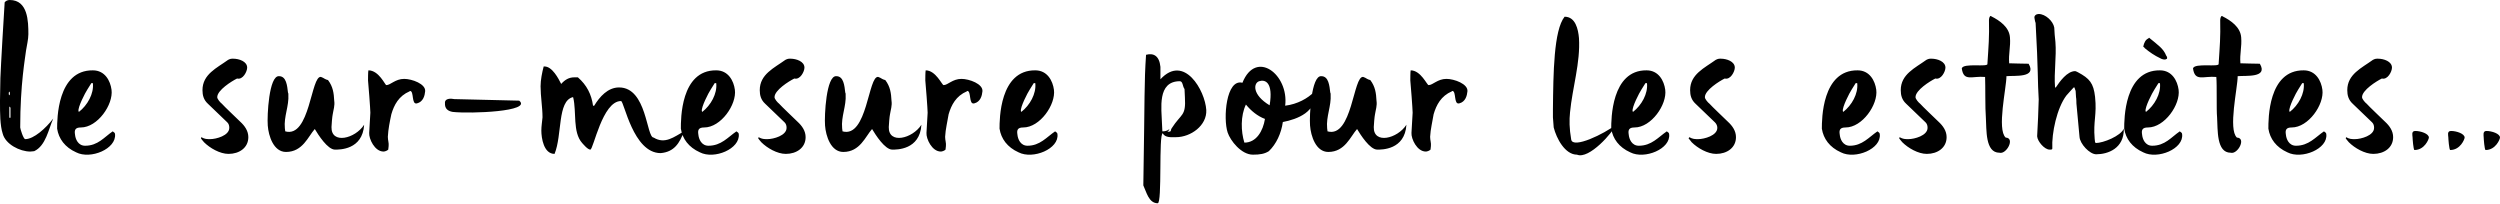 <?xml version="1.0" encoding="utf-8"?>
<!-- Generator: Adobe Illustrator 22.0.1, SVG Export Plug-In . SVG Version: 6.00 Build 0)  -->
<svg version="1.1" id="Calque_1" xmlns="http://www.w3.org/2000/svg" xmlns:xlink="http://www.w3.org/1999/xlink" x="0px" y="0px"
	 viewBox="0 0 643.3 52.4" style="enable-background:new 0 0 643.3 52.4;" xml:space="preserve">
<style type="text/css">
	.st0{clip-path:url(#SVGID_2_);}
</style>
<g>
	<defs>
		<rect id="SVGID_1_" width="643.3" height="52.4"/>
	</defs>
	<clipPath id="SVGID_2_">
		<use xlink:href="#SVGID_1_"  style="overflow:visible;"/>
	</clipPath>
	<path class="st0" d="M639.1,35.3c0,0.3,0.2,3.3,0.5,3.3c2.6,0,3.7-2.8,3.7-3.2c0-1-2.1-1.7-3.5-1.7
		C638.8,33.7,639.1,34.9,639.1,35.3 M630,35.3c0,0.3,0.2,3.3,0.5,3.3c2.6,0,3.7-2.8,3.7-3.2c0-1-2.1-1.7-3.5-1.7
		C629.6,33.7,630,34.9,630,35.3 M620.8,35.3c0,0.3,0.2,3.3,0.5,3.3c2.6,0,3.7-2.8,3.7-3.2c0-1-2.1-1.7-3.5-1.7
		C620.4,33.7,620.8,34.9,620.8,35.3 M603.6,35.6c0,0,0.5,0.7,0.8,1c1.5,1.5,4.1,3,6.3,3c2.8,0,5.1-1.6,5.1-4.3c0-1.6-0.9-2.9-2.1-4
		c-0.4-0.4-4.3-4.1-4.7-4.6c-0.4-0.3-1.2-1.2-1.2-1.7c0-1.8,3.7-4.1,5.1-4.8c1.5,0.4,2.6-1.8,2.6-2.8c0-1.6-2.1-2.3-3.6-2.3
		c-0.5,0-0.7,0-1.3,0.3c-2.9,2.1-6.6,3.7-6.6,7.8c0,1.3,0.3,2.5,1.4,3.5l5,4.8c0.4,0.4,0.5,0.9,0.5,1.4c0,2-3.4,2.9-4.9,2.9
		c-0.9,0-1.4,0-2.3-0.5L603.6,35.6z M592.8,21.4c0.3,2.7-1.4,5.7-3.6,7.4l-0.1-0.2c-0.2-1,1.7-4.7,2.3-5.6c0.3-0.5,1-1.6,1-1.6
		H592.8z M583.7,33.1c0.4,2.6,2,4.8,4.9,6.1c3.7,1.9,10.5-0.9,10-4.7c0-0.3-0.3-0.5-0.6-0.7c-2.2,1.5-3.9,3.7-7.2,3.7
		c-1.8,0-2.5-1.7-2.6-2.9c-0.2-1.2,0.1-1.8,1.5-1.8c4.3,0,8.4-5.9,7.9-9.7c-0.3-2.3-1.7-5-4.8-5C583.6,18,583.7,30.8,583.7,33.1
		 M570.5,30.2c0.2,3.2-0.2,9.1,3.5,9.1c1.8,0.5,4.1-3.8,1.6-3.9c-2.3-2.1,0.2-12.8,0.2-15.8c2.1-0.2,7.9,0.5,5.7-3.2
		c-1.9,0-3.7-0.1-4.5-0.1h-0.1h-0.4c-0.2-2.5,0.4-4.2,0.2-6.7c-0.2-2.6-2.6-4.3-4.8-5.4l-0.1-0.1c-0.4,0-0.5,0.8-0.5,1.1
		c0.1,4.5-0.1,6.5-0.4,11.2c0.3,1-6.2-0.3-6.6,1.2c0.5,3.5,2.6,1.9,6,2.2C570.5,22,570.3,28,570.5,30.2 M551.5,12
		c0.1,0.1,0.4,0.3,0.4,0.4c1.2,1,2.5,1.9,4,2.6c0.3,0.2,1.2,0.5,1.5,0.2h0.1c0.3-0.2,0.1-0.7-0.1-0.9c-0.7-1.8-2.1-2.7-4.4-4.6
		l-0.2,0.2C552.1,10.2,551.7,11,551.5,12 M555.8,21.4c0.3,2.7-1.4,5.7-3.6,7.4l-0.1-0.2c-0.2-1,1.7-4.7,2.3-5.6c0.3-0.5,1-1.6,1-1.6
		H555.8z M546.6,33.1c0.4,2.6,2,4.8,4.9,6.1c3.7,1.9,10.5-0.9,10-4.7c0-0.3-0.3-0.5-0.6-0.7c-2.2,1.5-3.8,3.7-7.1,3.7
		c-1.8,0-2.5-1.7-2.6-2.9c-0.2-1.2,0.1-1.8,1.5-1.8c4.3,0,8.4-5.9,7.9-9.7c-0.3-2.3-1.7-5-4.8-5C546.6,18,546.6,30.8,546.6,33.1
		 M535.1,35.2c0.1,1.8,2.6,4.5,4.3,4.5c3,0,7.2-1.5,7.1-6.6c-0.8,1.9-5.3,3.7-7.2,3.7c-0.1-0.1-0.2-0.2-0.2-0.2
		c0-0.2-0.1-0.8-0.1-0.9c-0.4-4.6,0.6-6.1,0.1-10.8c-0.4-3.5-1.4-4.7-4.4-6.3c-0.1-0.1-0.7-0.3-0.7-0.3c-2.1,0-4,2.7-5,4.2h-0.2
		c-0.3-4,0.4-7.8,0.1-11.7c-0.1-0.5-0.3-3.2-0.3-3.7c-0.3-1.7-2.3-3.5-4-3.5c-0.6,0-1.2,0.4-1.1,1c0.1,0.4,0.1,0.8,0.3,1.3
		c0.7,12.3,0.5,15.1,0.8,19.7c-0.1,3.1-0.2,6.2-0.4,9.4v0.1c0.1,1.3,1.9,3.4,3.2,3.4c0.1,0,0.7,0.1,0.7-0.3
		c-0.2-4,1.2-10.4,3.6-13.6c0.5-0.6,1.9-2.1,1.9-2.1h0.2c0,0,0.2,0.7,0.3,0.9c0,0.1,0.1,1.2,0.1,1.6c0.1,0.4,0.1,1.6,0.1,1.6
		L535.1,35.2z M511,30.2c0.2,3.2-0.2,9.1,3.5,9.1c1.8,0.5,4.1-3.8,1.6-3.9c-2.3-2.1,0.2-12.8,0.2-15.8c2.1-0.2,7.9,0.5,5.7-3.2
		c-1.9,0-3.7-0.1-4.5-0.1h-0.1h-0.4c-0.2-2.5,0.4-4.2,0.2-6.7c-0.2-2.6-2.6-4.3-4.8-5.4l-0.1-0.1c-0.4,0-0.5,0.8-0.5,1.1
		c0.1,4.5-0.1,6.5-0.4,11.2c0.3,1-6.2-0.3-6.6,1.2c0.5,3.5,2.6,1.9,6,2.2C510.9,22,510.8,28,511,30.2 M488.7,35.6c0,0,0.5,0.7,0.8,1
		c1.5,1.5,4.1,3,6.3,3c2.8,0,5.1-1.6,5.1-4.3c0-1.6-0.9-2.9-2.1-4c-0.4-0.4-4.3-4.1-4.7-4.6c-0.4-0.3-1.2-1.2-1.2-1.7
		c0-1.8,3.7-4.1,5.1-4.8c1.5,0.4,2.6-1.8,2.6-2.8c0-1.6-2.1-2.3-3.6-2.3c-0.5,0-0.7,0-1.3,0.3c-2.9,2.1-6.6,3.7-6.6,7.8
		c0,1.3,0.3,2.5,1.4,3.5l5,4.8c0.4,0.4,0.5,0.9,0.5,1.4c0,2-3.4,2.9-4.9,2.9c-0.9,0-1.4,0-2.3-0.5L488.7,35.6z M477.9,21.4
		c0.3,2.7-1.4,5.7-3.6,7.4l-0.1-0.2c-0.2-1,1.7-4.7,2.3-5.6c0.3-0.5,1-1.6,1-1.6H477.9z M468.8,33.1c0.4,2.6,2,4.8,4.9,6.1
		c3.7,1.9,10.5-0.9,10-4.7c0-0.3-0.3-0.5-0.6-0.7c-2.2,1.5-3.9,3.7-7.1,3.7c-1.8,0-2.5-1.7-2.6-2.9c-0.2-1.2,0.1-1.8,1.5-1.8
		c4.3,0,8.4-5.9,7.9-9.7c-0.3-2.3-1.7-5-4.8-5C468.8,18,468.8,30.8,468.8,33.1 M434.5,35.6c0,0,0.6,0.7,0.8,1c1.5,1.5,4.1,3,6.3,3
		c2.8,0,5.1-1.6,5.1-4.3c0-1.6-0.9-2.9-2.1-4c-0.4-0.4-4.3-4.1-4.7-4.6c-0.4-0.3-1.2-1.2-1.2-1.7c0-1.8,3.7-4.1,5.1-4.8
		c1.5,0.4,2.6-1.8,2.6-2.8c0-1.6-2.1-2.3-3.6-2.3c-0.5,0-0.7,0-1.3,0.3c-2.9,2.1-6.6,3.7-6.6,7.8c0,1.3,0.3,2.5,1.4,3.5l5,4.8
		c0.4,0.4,0.6,0.9,0.6,1.4c0,2-3.4,2.9-4.9,2.9c-0.9,0-1.4,0-2.3-0.5L434.5,35.6z M423.8,21.4c0.3,2.7-1.4,5.7-3.6,7.4l-0.1-0.2
		c-0.2-1,1.7-4.7,2.3-5.6c0.3-0.5,1-1.6,1-1.6H423.8z M414.6,33.1c0.4,2.6,2,4.8,4.9,6.1c3.7,1.9,10.5-0.9,10-4.7
		c0-0.3-0.3-0.5-0.6-0.7c-2.2,1.5-3.9,3.7-7.2,3.7c-1.8,0-2.5-1.7-2.6-2.9c-0.2-1.2,0.1-1.8,1.5-1.8c4.3,0,8.4-5.9,7.9-9.7
		c-0.3-2.3-1.7-5-4.8-5C414.6,18,414.6,30.8,414.6,33.1 M399.8,32.8c0.7,2.8,2.9,7,6,7c3.1,1.3,9.3-5.8,10-7.7
		c-2.9,2.3-11.1,6.3-11.5,3.8c-0.5-2.9-0.5-5-0.3-7c0.6-6.3,2.7-12.8,2.3-19.1c-0.2-2.3-0.9-5.5-3.7-5.5c-2.8,3.5-2.9,14.6-3,23.8
		v2.1C399.6,30.6,399.8,32.4,399.8,32.8 M363,18.1c-0.1,0.3-0.1,2.3-0.1,2.6c0.1,0.9,0.6,7.4,0.6,8.3c0,0.5-0.3,4.7-0.3,5.2
		c-0.1,1.5,1.4,4.8,3.7,4.8c0.3,0,0.9-0.2,1.2-0.5c0-0.1,0.1-0.7,0.1-0.9c0.1-0.8-0.2-1.5-0.2-2.4c0.1-2,0.6-3.9,0.9-5.8
		c0.7-2.4,1.9-4.7,4.7-5.9c0,0,0.1-0.1,0.1-0.1c1.1,0,0.3,3.6,1.8,3.2c1.6-0.4,2-2,2.1-3.1c0.2-1.9-3.4-3.2-5.4-3.2
		c-2.3,0-3.5,1.6-4.6,1.6C367.2,21.9,365.6,18.1,363,18.1 M337.1,32.3c0.2,2.7,1.5,6.8,4.7,6.8c4.3,0,5.7-4,7.4-5.9
		c0.9,1.5,3.3,5.3,5.2,5.3c1.1,0,7.1,0.1,7.5-6.4c-2.3,3.6-8.5,5.1-8.4,0.6c0-0.5,0.2-2.8,0.3-3.2c0.2-1.3,0.6-2.3,0.4-3.6
		c-0.1-1.9-0.3-3.6-1.6-5.3c-0.1,0-0.7-0.2-0.8-0.3c-0.1-0.1-0.9-0.5-1-0.5c-2.6-0.5-2.8,15.8-9.2,14c0-0.1-0.1-0.7-0.1-0.8
		c-0.3-3,1.1-5.7,0.9-8.7v-0.2c0-0.1-0.1-0.2-0.1-0.3c-0.2-1.7-0.4-4.2-2.3-4.2C337.4,19.4,336.9,29.8,337.1,32.3 M326.7,27.1
		c-4.5-2.7-4.2-5.7-2.7-6.2C325.5,20.4,327.7,21.1,326.7,27.1 M320.2,36.7c-0.9-2.9-1-6.9,0.4-9.8c1.3,1.6,3,3,4.9,3.7
		C325,33.7,323.3,36.7,320.2,36.7 M338.1,23.7c-1.6,1.6-4.2,3.1-7.4,3.5c1-8-7.5-14.6-11-5.9c-4.2-1.1-5,9.2-3.8,12.8
		c0.7,2.1,3.5,5.7,6.5,5.7c1.8,0,3-0.2,4.1-0.9c1.9-1.8,3.2-4.6,3.6-7.5C333.8,30.7,339.1,28.7,338.1,23.7 M300.9,33.4
		c0-0.1-0.1-0.1-0.1-0.1c-0.5,0.4-1.1,0.5-1.7,0.5c0-0.3-0.1-1.7-0.1-2c-0.1-3.8-1.3-10.9,4.6-10.9c0.8,0,0.7,1.4,1.2,2
		c0,0.3,0.1,1.8,0.1,2.1c0.3,5-0.9,4.1-3.4,8c-0.4,0.6,0.1,0.9-1,0.9h-0.1c0.1-0.1,0.4-0.4,0.5-0.5L300.9,33.4z M294.2,47.7
		c0.8,1.7,1.4,4.6,3.7,4.6c1.2,0,0.2-17.8,1.3-18c0.6,1.2,2.3,1,3.4,1c3.8,0,8-3,7.8-7c-0.3-5-5.7-14.5-11.8-7.9v-3.2
		c-0.3-2.9-1.8-3.6-3.7-3.1C294.4,21.6,294.6,23.9,294.2,47.7 M266.4,21.4c0.3,2.7-1.4,5.7-3.6,7.4l-0.1-0.2c-0.2-1,1.7-4.7,2.3-5.6
		c0.3-0.5,1-1.6,1-1.6H266.4z M257.2,33.1c0.4,2.6,2,4.8,4.9,6.1c3.7,1.9,10.5-0.9,10-4.7c0-0.3-0.3-0.5-0.6-0.7
		c-2.2,1.5-3.9,3.7-7.1,3.7c-1.8,0-2.5-1.7-2.6-2.9c-0.2-1.2,0.1-1.8,1.5-1.8c4.3,0,8.4-5.9,7.9-9.7c-0.3-2.3-1.7-5-4.8-5
		C257.2,18,257.2,30.8,257.2,33.1 M238.2,18.1c-0.1,0.3-0.1,2.3-0.1,2.6c0.1,0.9,0.6,7.4,0.6,8.3c0,0.5-0.3,4.7-0.3,5.2
		c-0.1,1.5,1.4,4.8,3.7,4.8c0.3,0,0.9-0.2,1.2-0.5c0-0.1,0.1-0.7,0.1-0.9c0.1-0.8-0.2-1.5-0.2-2.4c0.1-2,0.6-3.9,0.9-5.8
		c0.7-2.4,1.9-4.7,4.7-5.9c0,0,0.1-0.1,0.1-0.1c1.1,0,0.3,3.6,1.8,3.2c1.6-0.4,2-2,2.1-3.1c0.2-1.9-3.4-3.2-5.4-3.2
		c-2.3,0-3.5,1.6-4.6,1.6C242.4,21.9,240.8,18.1,238.2,18.1 M212.3,32.3c0.2,2.7,1.5,6.8,4.7,6.8c4.3,0,5.7-4,7.4-5.9
		c0.9,1.5,3.3,5.3,5.2,5.3c1.1,0,7.1,0.1,7.5-6.4c-2.3,3.6-8.5,5.1-8.4,0.6c0-0.5,0.2-2.8,0.3-3.2c0.2-1.3,0.6-2.3,0.4-3.6
		c-0.1-1.9-0.3-3.6-1.6-5.3c-0.1,0-0.7-0.2-0.8-0.3c-0.1-0.1-0.9-0.5-1-0.5c-2.6-0.5-2.8,15.8-9.2,14c0-0.1-0.1-0.7-0.1-0.8
		c-0.3-3,1.1-5.7,0.9-8.7v-0.2c0-0.1-0.1-0.2-0.1-0.3c-0.2-1.7-0.4-4.2-2.3-4.2C212.6,19.4,212.1,29.8,212.3,32.3 M195.1,35.6
		c0,0,0.5,0.7,0.8,1c1.5,1.5,4.1,3,6.3,3c2.8,0,5.1-1.6,5.1-4.3c0-1.6-0.9-2.9-2.1-4c-0.4-0.4-4.3-4.1-4.7-4.6
		c-0.4-0.3-1.2-1.2-1.2-1.7c0-1.8,3.7-4.1,5.1-4.8c1.5,0.4,2.6-1.8,2.6-2.8c0-1.6-2.1-2.3-3.6-2.3c-0.5,0-0.7,0-1.3,0.3
		c-2.9,2.1-6.6,3.7-6.6,7.8c0,1.3,0.3,2.5,1.4,3.5l5,4.8c0.4,0.4,0.5,0.9,0.5,1.4c0,2-3.4,2.9-4.9,2.9c-0.9,0-1.4,0-2.3-0.5
		L195.1,35.6z M184.3,21.4c0.3,2.7-1.4,5.7-3.6,7.4l-0.1-0.2c-0.2-1,1.7-4.7,2.3-5.6c0.3-0.5,1-1.6,1-1.6H184.3z M175.2,33.1
		c0.4,2.6,2,4.8,4.9,6.1c3.7,1.9,10.4-0.9,10-4.7c0-0.3-0.3-0.5-0.6-0.7c-2.2,1.5-3.9,3.7-7.2,3.7c-1.8,0-2.5-1.7-2.6-2.9
		c-0.2-1.2,0.1-1.8,1.5-1.8c4.3,0,8.4-5.9,7.9-9.7c-0.3-2.3-1.7-5-4.8-5C175.1,18,175.2,30.8,175.2,33.1 M139.3,33.6
		c0,1.9,0.6,6,3.4,6c2-4.9,0.7-13.6,4.7-14.6c0.1,0,0.1,0.1,0.1,0.1c0.9,3.7-0.2,8.9,2.3,11.7c0.2,0.2,1.4,1.7,2.1,1.7
		c0.8,0,3.1-12.5,7.9-12.5c0.8,0,3.1,13.4,10.2,13.4c3.5-0.3,4.9-2.6,6-5.6c-2.5,1.4-4.9,3.4-7.8,1.6c-1.9,0-1.7-12.9-8.9-12.9
		c-2.9,0-5,2.4-6.4,4.7h-0.3c-0.4-2.9-1.6-5.3-3.9-7.3h-0.9c-1.4,0-2.4,0.6-3.4,1.7c-0.7-1.4-2.3-4.5-4.3-4.5h-0.2
		c-0.4,1.5-0.8,3.5-0.8,5.1c0,2.6,0.5,5.4,0.5,8C139.5,31.4,139.3,32.4,139.3,33.6 M114.5,26.5c-0.1,1.5,0.8,2.1,2,2.3
		c4.6,0.5,20.5-0.1,17.1-2.9l-16.7-0.4C116,25.3,114.4,25.3,114.5,26.5 M94.8,18.1c-0.1,0.3-0.1,2.3-0.1,2.6
		c0.1,0.9,0.6,7.4,0.6,8.3c0,0.5-0.3,4.7-0.3,5.2c-0.1,1.5,1.4,4.8,3.7,4.8c0.3,0,0.9-0.2,1.2-0.5c0-0.1,0.1-0.7,0.1-0.9
		c0.1-0.8-0.2-1.5-0.2-2.4c0.1-2,0.5-3.9,0.9-5.8c0.7-2.4,1.9-4.7,4.7-5.9c0,0,0.1-0.1,0.1-0.1c1.1,0,0.3,3.6,1.8,3.2
		c1.6-0.4,2-2,2.1-3.1c0.2-1.9-3.4-3.2-5.4-3.2c-2.3,0-3.5,1.6-4.6,1.6C99.1,21.9,97.5,18.1,94.8,18.1 M68.9,32.3
		c0.2,2.7,1.5,6.8,4.7,6.8c4.3,0,5.7-4,7.4-5.9c0.9,1.5,3.3,5.3,5.2,5.3c1.1,0,7.1,0.1,7.5-6.4c-2.3,3.6-8.5,5.1-8.4,0.6
		c0-0.5,0.2-2.8,0.3-3.2c0.2-1.3,0.6-2.3,0.4-3.6c-0.1-1.9-0.3-3.6-1.6-5.3c-0.1,0-0.7-0.2-0.8-0.3c-0.1-0.1-0.9-0.5-1-0.5
		c-2.6-0.5-2.8,15.8-9.2,14c0-0.1-0.1-0.7-0.1-0.8c-0.3-3,1.1-5.7,0.9-8.7v-0.2c0-0.1-0.1-0.2-0.1-0.3c-0.2-1.7-0.4-4.2-2.3-4.2
		C69.2,19.4,68.7,29.8,68.9,32.3 M51.7,35.6c0,0,0.5,0.7,0.8,1c1.5,1.5,4.1,3,6.3,3c2.8,0,5.1-1.6,5.1-4.3c0-1.6-0.9-2.9-2.1-4
		c-0.4-0.4-4.3-4.1-4.7-4.6c-0.4-0.3-1.2-1.2-1.2-1.7c0-1.8,3.7-4.1,5.1-4.8c1.5,0.4,2.6-1.8,2.6-2.8c0-1.6-2.1-2.3-3.6-2.3
		c-0.5,0-0.7,0-1.3,0.3c-2.9,2.1-6.6,3.7-6.6,7.8c0,1.3,0.3,2.5,1.4,3.5l5,4.8c0.4,0.4,0.5,0.9,0.5,1.4c0,2-3.4,2.9-4.9,2.9
		c-0.9,0-1.4,0-2.3-0.5L51.7,35.6z M23.9,21.4c0.3,2.7-1.4,5.7-3.6,7.4l-0.1-0.2c-0.2-1,1.7-4.7,2.3-5.6c0.3-0.5,1-1.6,1-1.6H23.9z
		 M14.7,33.1c0.4,2.6,2,4.8,4.9,6.1c3.7,1.9,10.4-0.9,10-4.7c0-0.3-0.3-0.5-0.6-0.7c-2.2,1.5-3.8,3.7-7.1,3.7
		c-1.8,0-2.5-1.7-2.6-2.9c-0.2-1.2,0.1-1.8,1.5-1.8c4.3,0,8.4-5.9,7.9-9.7c-0.3-2.3-1.7-5-4.8-5C14.7,18,14.7,30.8,14.7,33.1
		 M2.4,23.6c0.2,0.1,0.2,0.8,0,0.9C2.2,24.6,2.2,23.5,2.4,23.6 M2.4,27.4l0.3,0.3v2.6H2.4V27.4z M0.7,34.4C1.4,37.1,5.1,39,7.8,39
		c0.2,0,0.9-0.1,1-0.1c3-1.4,3.7-5.7,4.9-8.4c-1.9,2.5-5,5.3-7.2,5.3c-0.5,0-1.3-2.7-1.3-3c0-11.2,1.3-18,1.5-19.8
		c0.2-1.3,0.6-2.9,0.6-4.2C7.3,5.5,7.2,0,2.5,0C2,0,1.5,0.2,1.2,0.6C1,3.5,0.2,17.2,0.1,20.1c0,0.3-0.1,4.3-0.1,5.7v0.6
		C0,29,0,32.3,0.7,34.4"/>
</g>
</svg>
